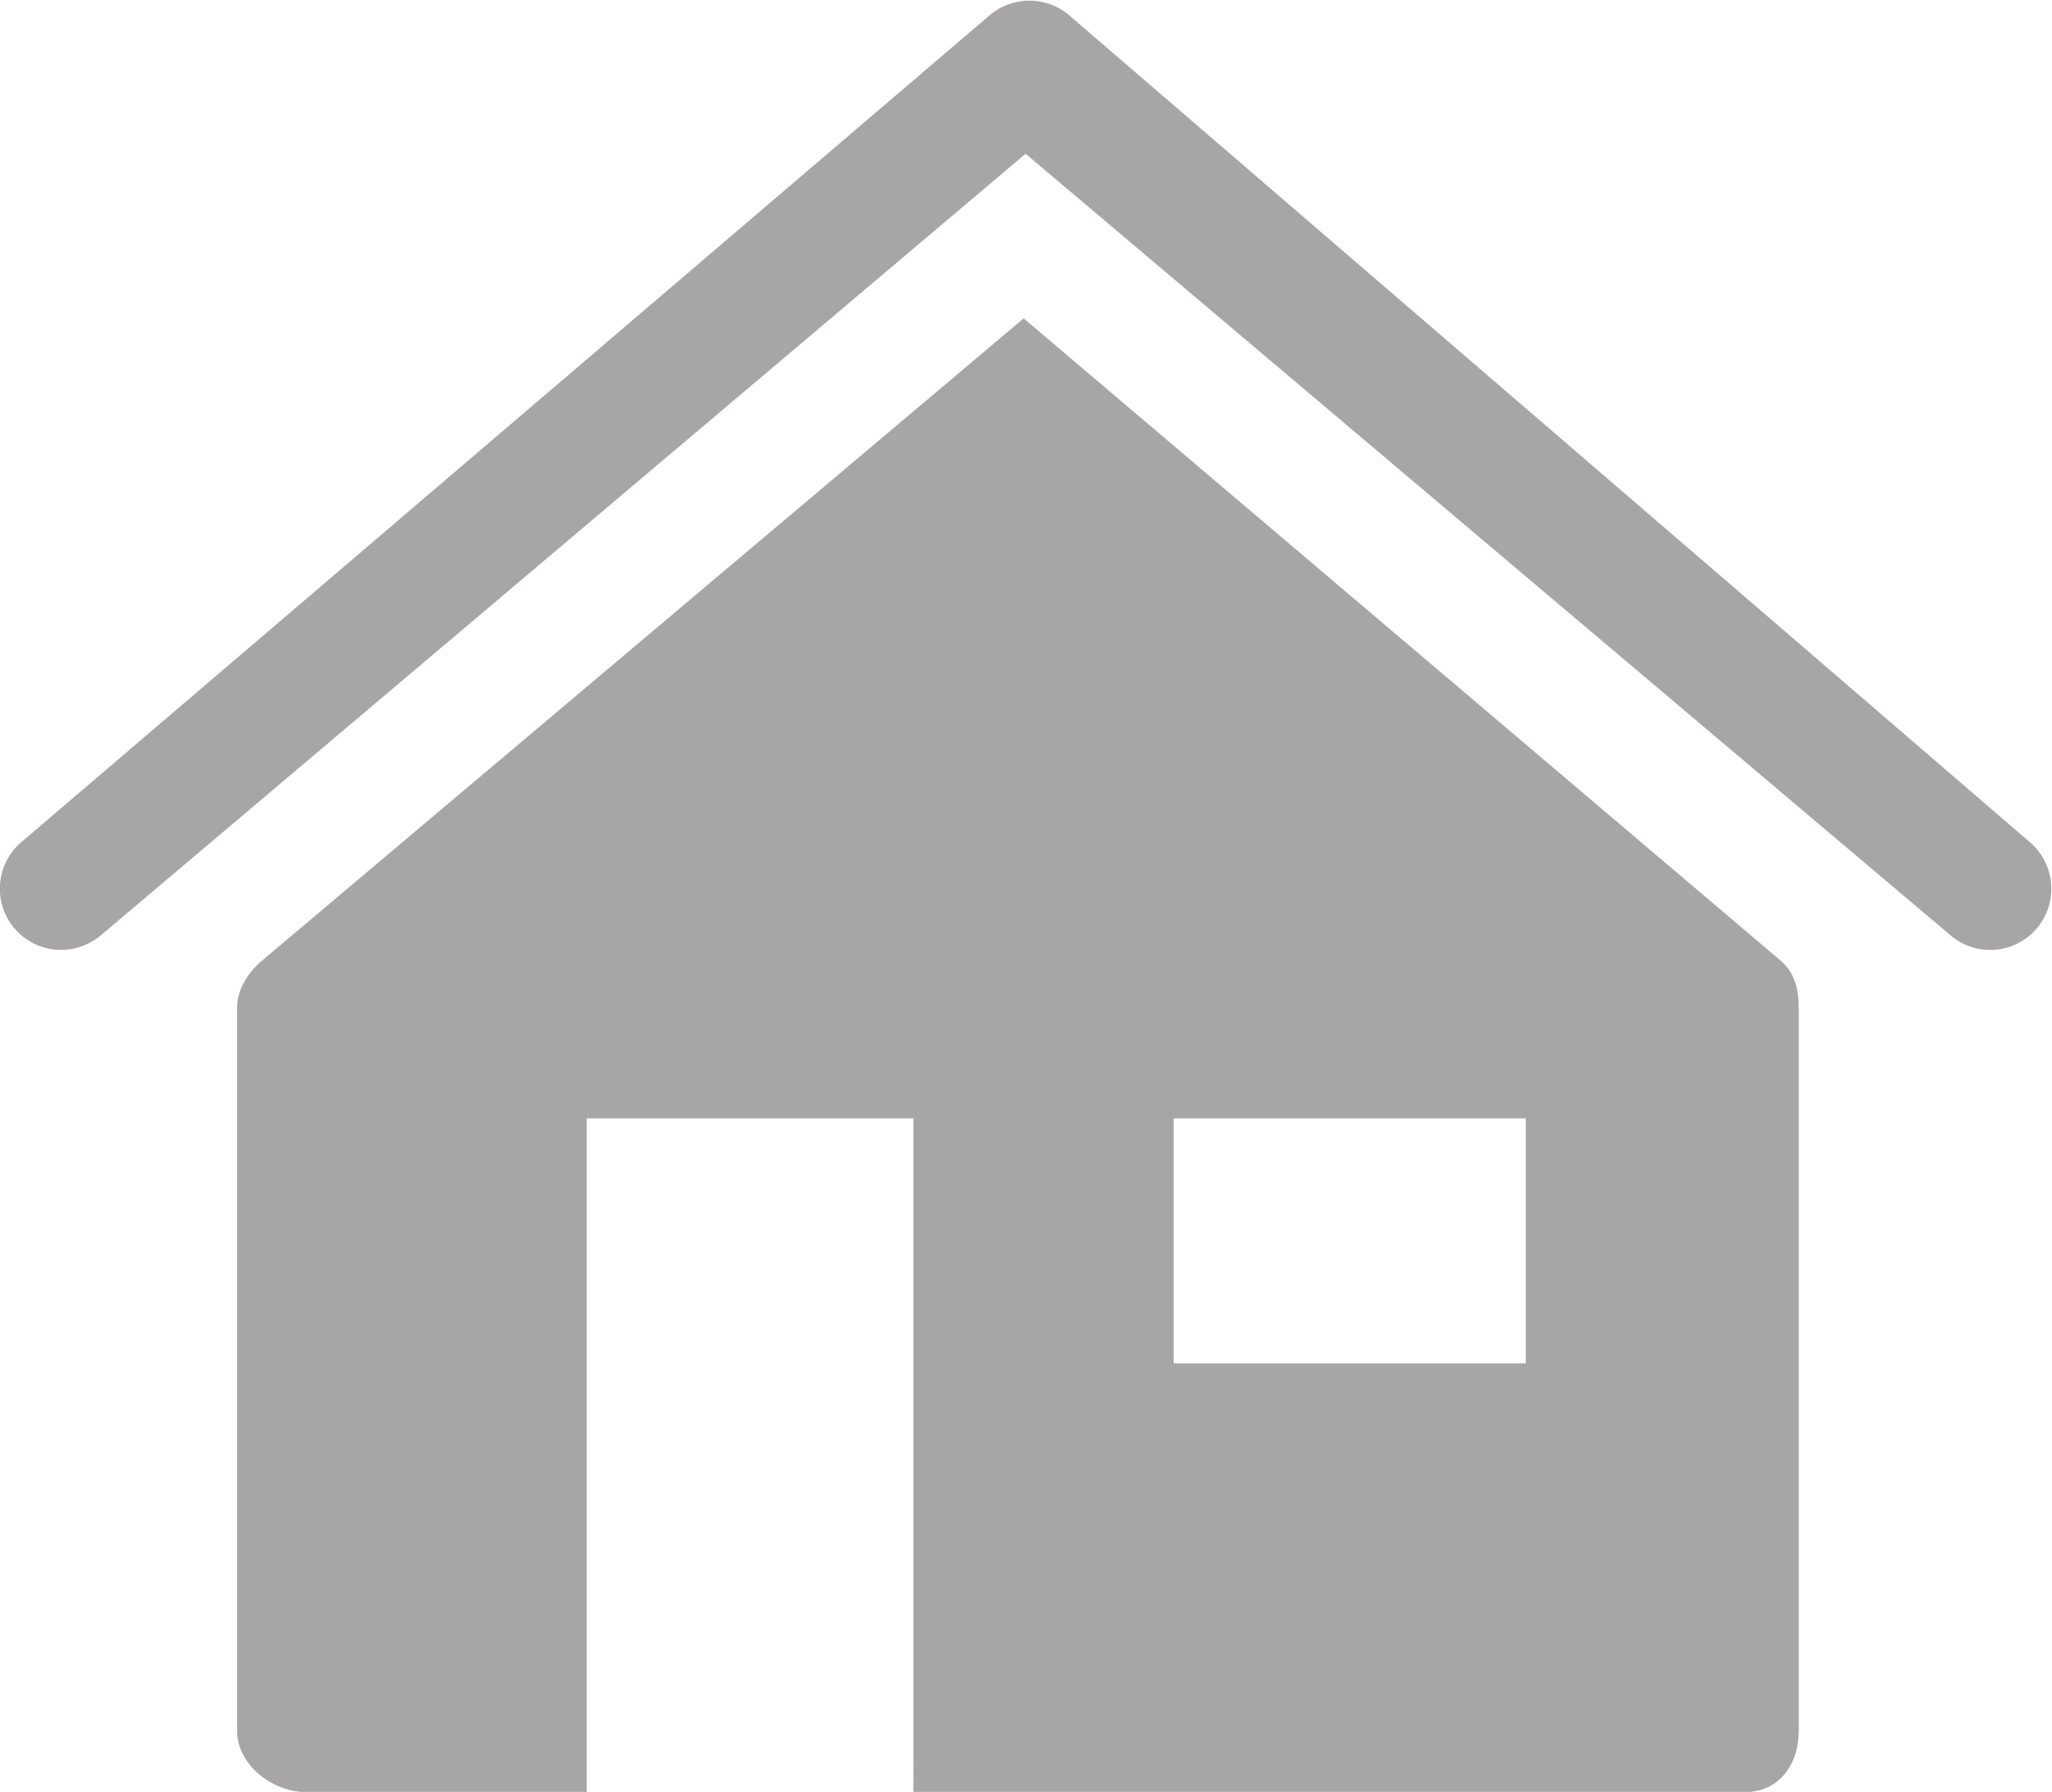 <?xml version="1.0" encoding="UTF-8" standalone="no"?>
<svg
   xmlns:dc="http://purl.org/dc/elements/1.1/"
   xmlns:cc="http://creativecommons.org/ns#"
   xmlns:rdf="http://www.w3.org/1999/02/22-rdf-syntax-ns#"
   xmlns:svg="http://www.w3.org/2000/svg"
   xmlns="http://www.w3.org/2000/svg"
   version="1.1"
   id="svg843"
   xml:space="preserve"
   width="242.086"
   height="211.376"
   viewBox="0 0 242.086 211.376"><defs
     id="defs847" /><g
     id="g851"
     transform="matrix(1.333,0,0,-1.333,-67.933,294.666)"><g
       id="g853"
       transform="scale(0.1)"><path
         d="m 563.723,1369.9 c -15.297,0 -30.512,6.42 -41.203,19 -19.493,22.78 -16.782,57 6.003,76.41 l 856.977,731.72 c 20.39,17.35 50.33,17.27 70.56,-0.17 l 850.23,-731.72 c 22.7,-19.49 25.25,-53.7 5.76,-76.4 -19.57,-22.7 -53.79,-25.25 -76.4,-5.68 L 1417.33,2074.48 598.922,1382.9 c -10.281,-8.72 -22.781,-13 -35.199,-13"
         style="fill:#a7a5a6;fill-opacity:1;fill-rule:nonzero;stroke:none"
         id="path855" /><path
         d="m 2101.58,678.859 v 640.021 c 0,15.96 -3.62,31.09 -15.79,41.37 l -670.2,568.55 -674.313,-568.55 c -12.172,-10.28 -21.797,-25.41 -21.797,-41.37 V 909.23 895.66 678.859 c 0,-29.929 31.09,-54.187 61.028,-54.187 h 248.372 v 596.178 h 289.09 V 624.672 h 99.35 636.81 c 29.93,0 47.45,24.258 47.45,54.187 m -241.63,325.191 h -311.62 v 216.8 h 311.62 v -216.8"
         style="fill:#a7a5a6;fill-opacity:1;fill-rule:nonzero;stroke:none"
         id="path857" /></g></g></svg>
